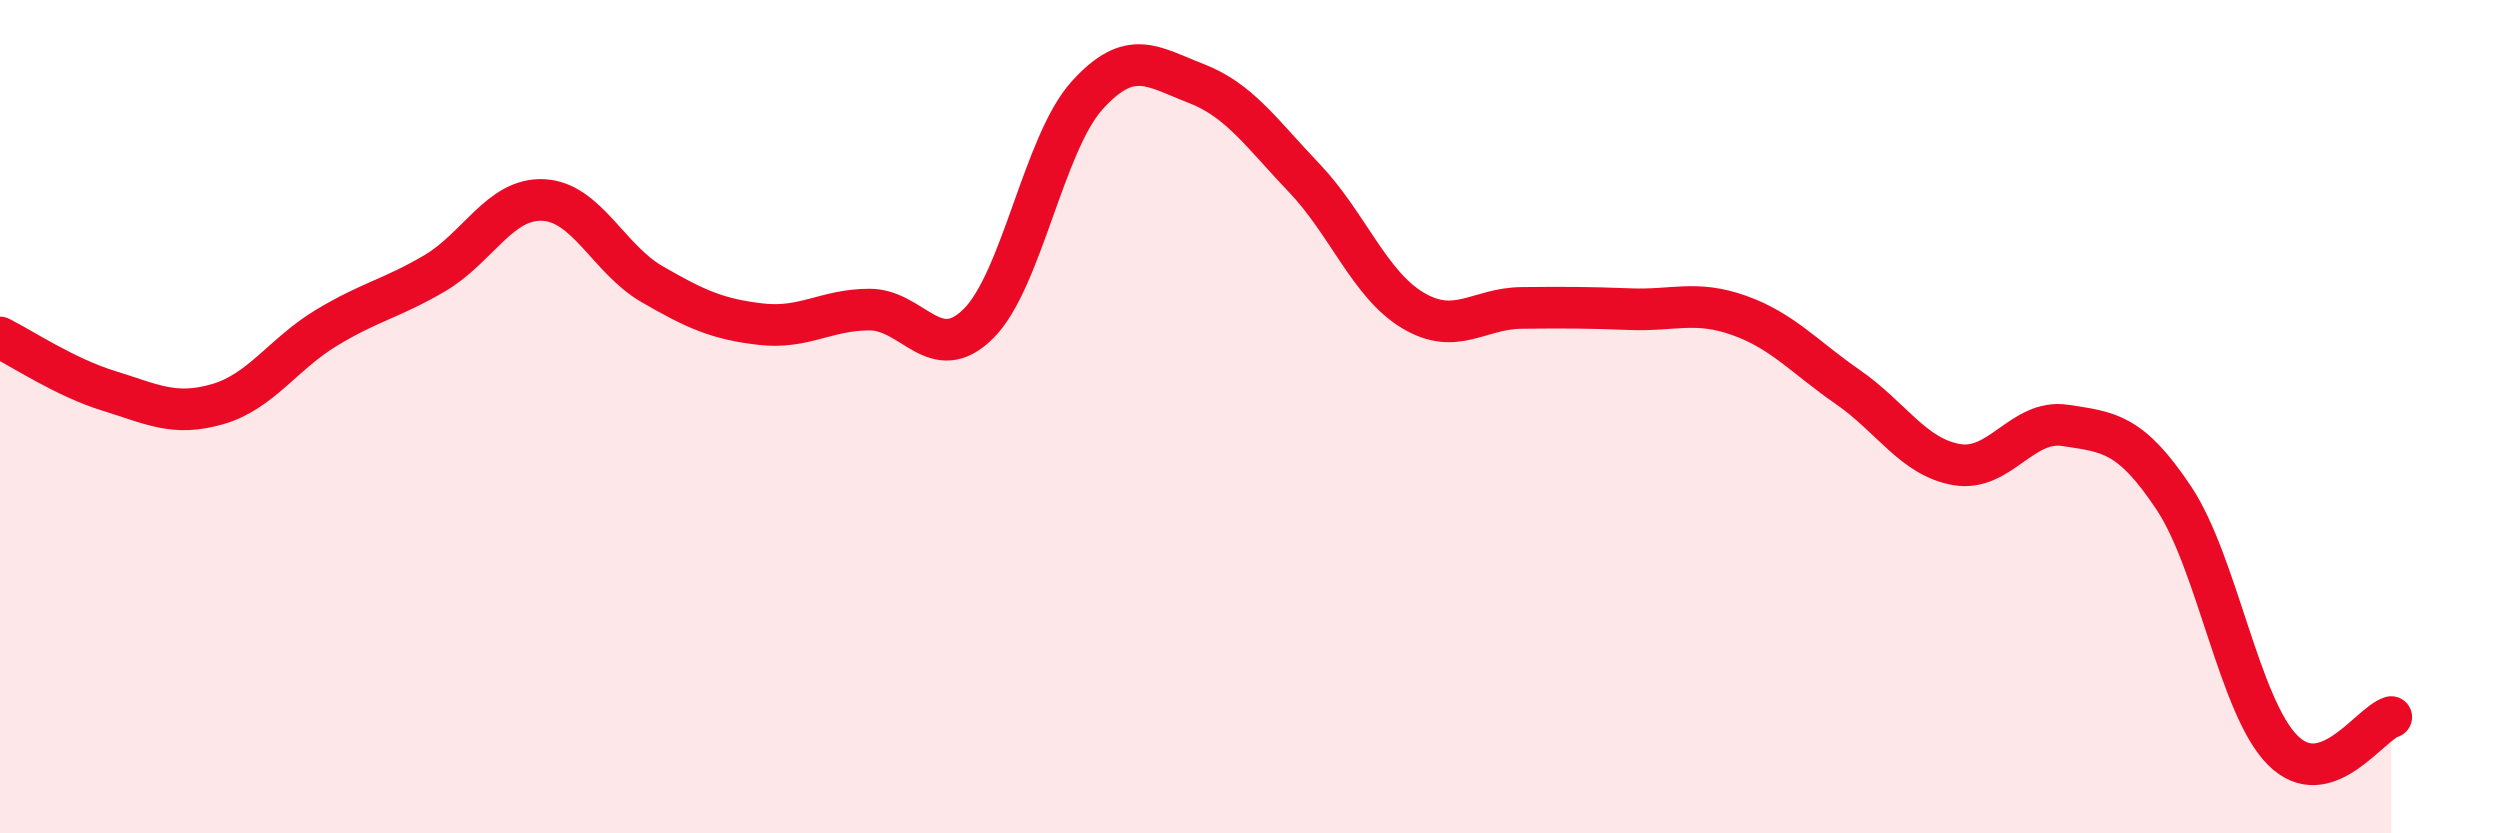 
    <svg width="60" height="20" viewBox="0 0 60 20" xmlns="http://www.w3.org/2000/svg">
      <path
        d="M 0,8.1 C 0.52,8.36 1.57,9.06 2.61,9.38 C 3.65,9.7 4.18,10 5.22,9.7 C 6.26,9.4 6.79,8.5 7.83,7.87 C 8.87,7.24 9.39,7.17 10.43,6.56 C 11.47,5.95 12,4.75 13.04,4.8 C 14.08,4.85 14.61,6.22 15.65,6.82 C 16.69,7.42 17.22,7.66 18.26,7.78 C 19.3,7.9 19.83,7.43 20.87,7.43 C 21.91,7.43 22.44,8.8 23.48,7.77 C 24.52,6.74 25.05,3.44 26.09,2.29 C 27.13,1.14 27.66,1.6 28.7,2 C 29.74,2.4 30.26,3.18 31.3,4.27 C 32.34,5.36 32.87,6.83 33.91,7.45 C 34.95,8.07 35.48,7.4 36.52,7.39 C 37.56,7.38 38.09,7.38 39.13,7.42 C 40.17,7.46 40.7,7.2 41.74,7.57 C 42.78,7.94 43.31,8.57 44.35,9.29 C 45.39,10.01 45.92,10.97 46.96,11.15 C 48,11.33 48.53,10.05 49.57,10.21 C 50.61,10.37 51.13,10.39 52.17,11.95 C 53.21,13.51 53.74,16.95 54.78,18 C 55.82,19.05 56.87,17.37 57.39,17.21L57.39 20L0 20Z"
        fill="#EB0A25"
        opacity="0.1"
        stroke-linecap="round"
        stroke-linejoin="round"
      />
      <path
        d="M 0,8.1 C 0.52,8.36 1.57,9.06 2.61,9.38 C 3.65,9.7 4.18,10 5.22,9.7 C 6.26,9.4 6.79,8.5 7.83,7.87 C 8.87,7.24 9.39,7.17 10.43,6.56 C 11.47,5.95 12,4.75 13.04,4.8 C 14.08,4.85 14.61,6.22 15.65,6.82 C 16.69,7.42 17.22,7.66 18.26,7.78 C 19.3,7.9 19.83,7.43 20.87,7.43 C 21.91,7.43 22.44,8.8 23.48,7.77 C 24.52,6.74 25.05,3.44 26.09,2.29 C 27.13,1.14 27.66,1.6 28.7,2 C 29.74,2.4 30.26,3.18 31.3,4.27 C 32.34,5.36 32.87,6.83 33.91,7.45 C 34.95,8.07 35.48,7.4 36.52,7.39 C 37.56,7.38 38.09,7.38 39.13,7.42 C 40.17,7.46 40.7,7.2 41.74,7.57 C 42.78,7.94 43.31,8.57 44.35,9.29 C 45.39,10.01 45.92,10.97 46.96,11.15 C 48,11.33 48.53,10.05 49.57,10.21 C 50.61,10.37 51.13,10.39 52.17,11.95 C 53.21,13.51 53.74,16.95 54.78,18 C 55.82,19.05 56.87,17.37 57.39,17.21"
        stroke="#EB0A25"
        stroke-width="1"
        fill="none"
        stroke-linecap="round"
        stroke-linejoin="round"
      />
    </svg>
  